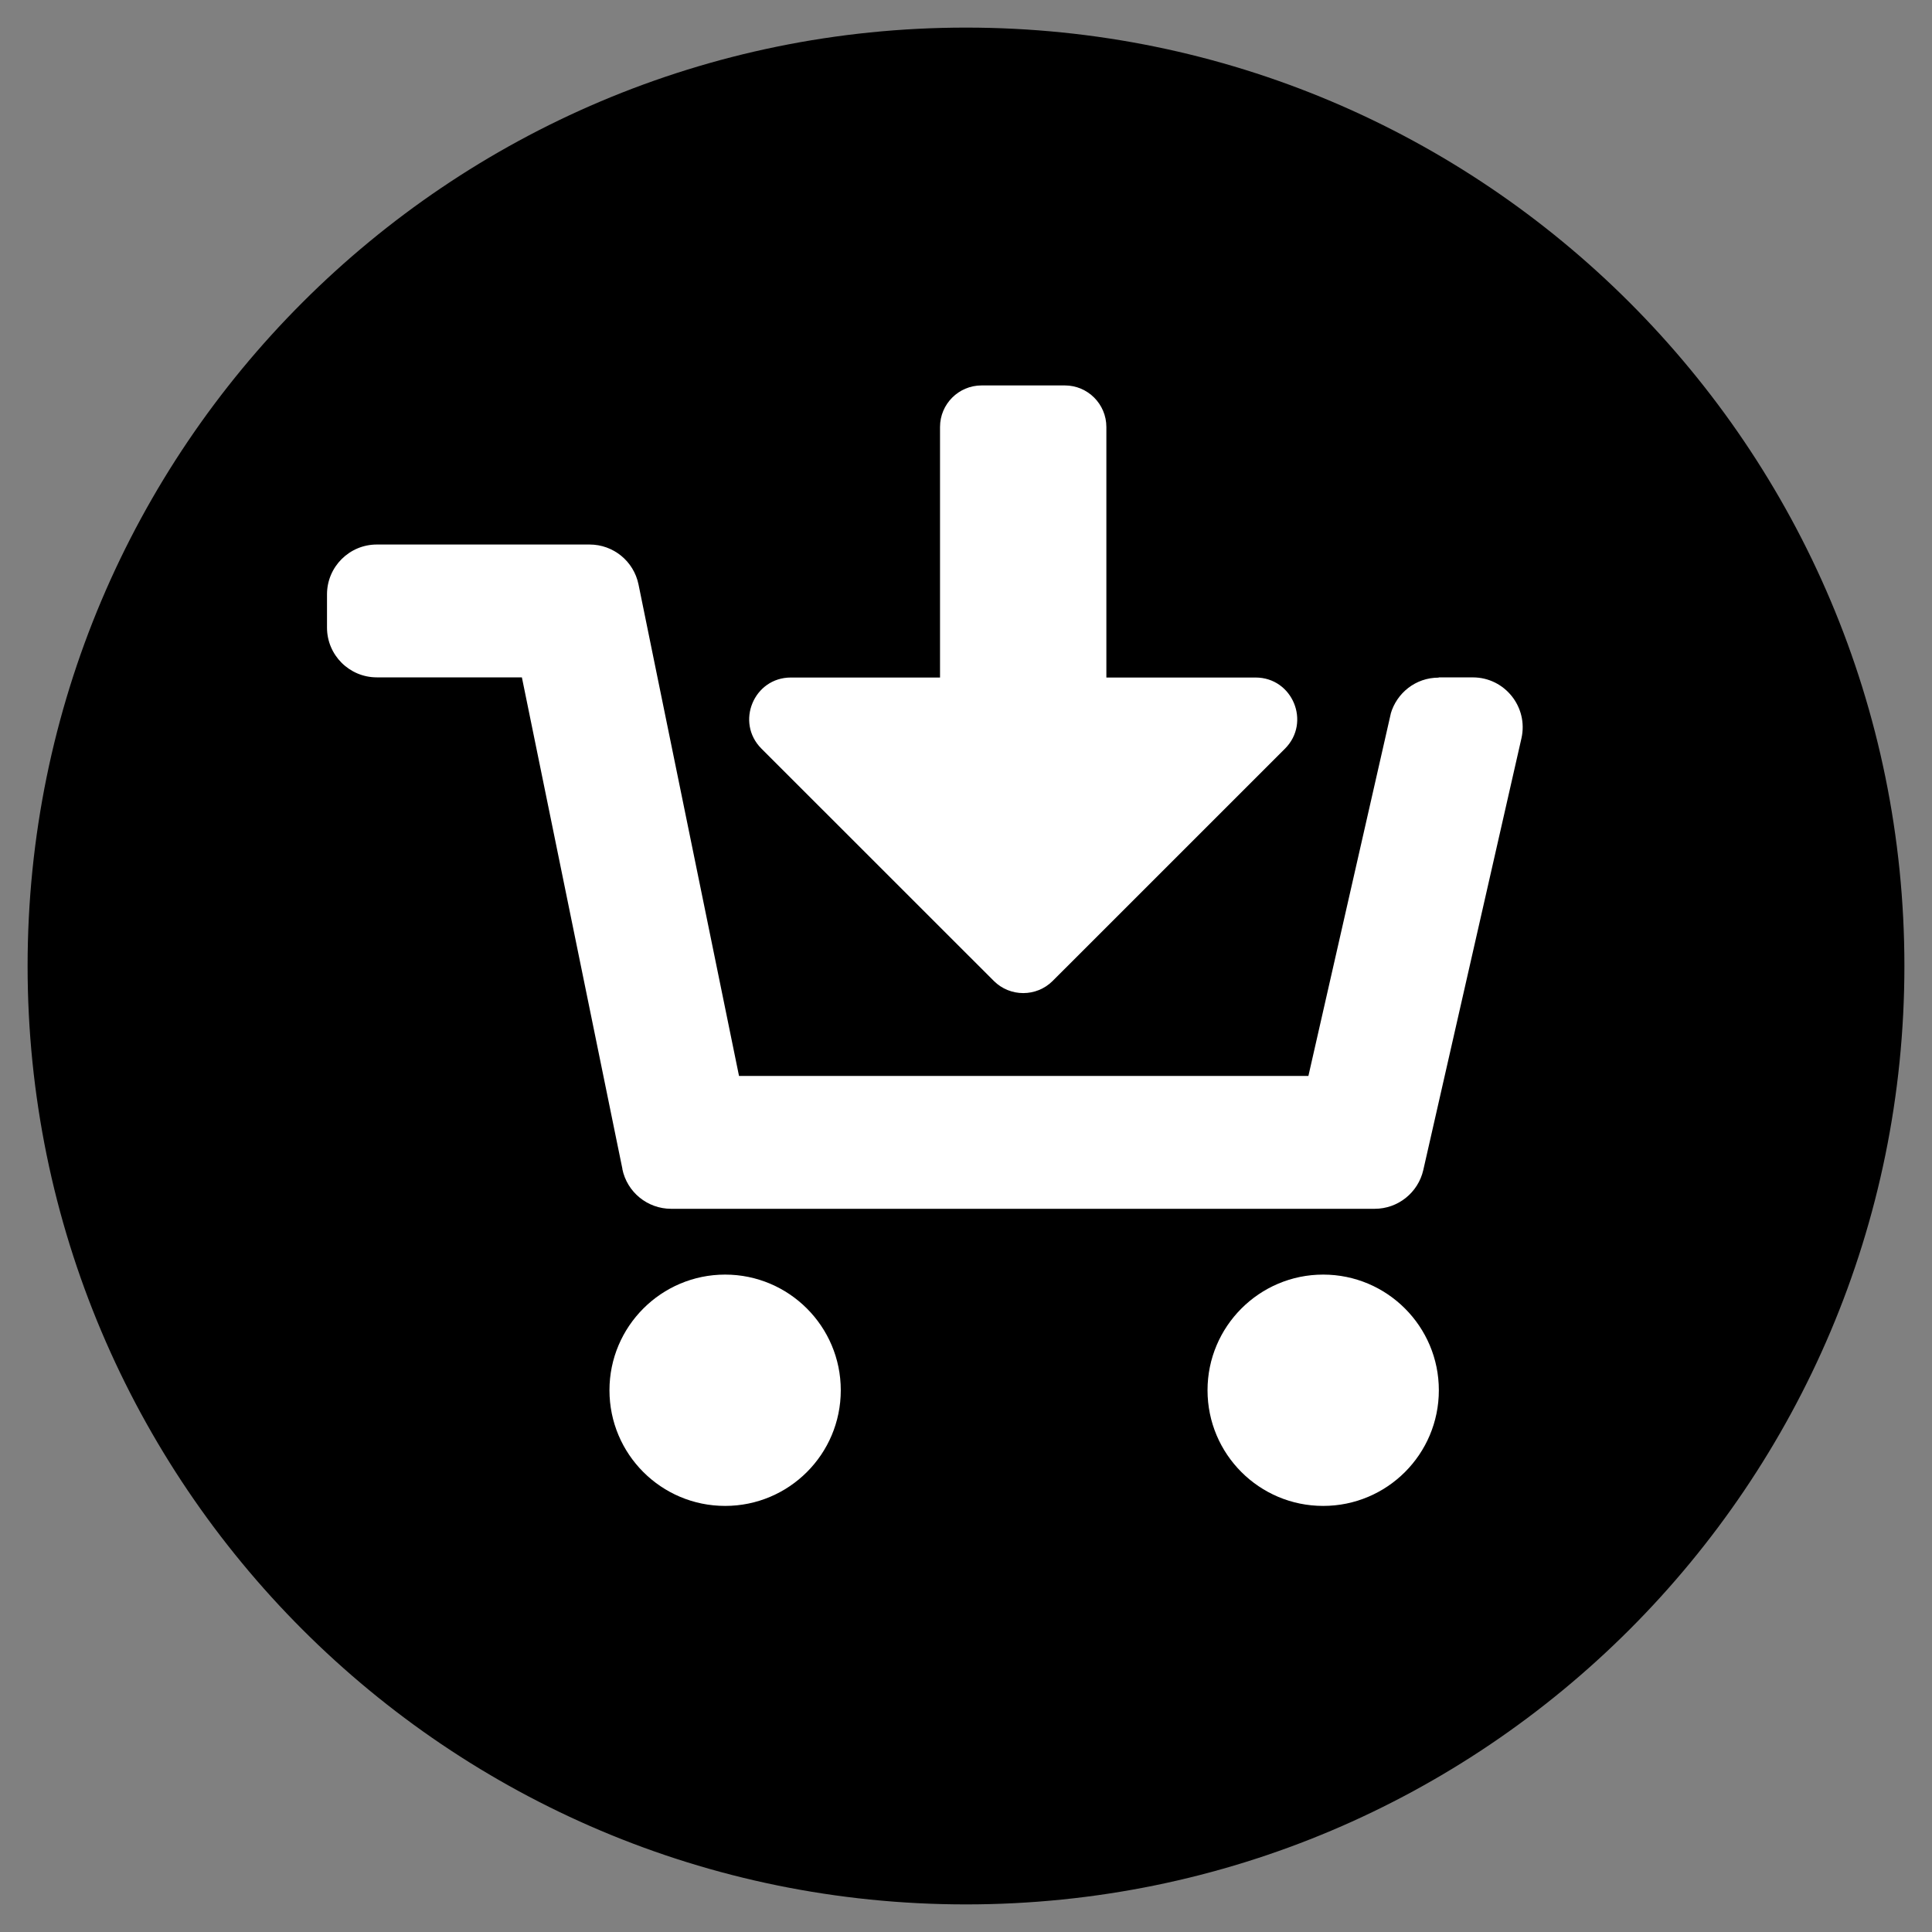 <?xml version="1.0" encoding="utf-8"?>
<!-- Generator: Adobe Illustrator 16.0.3, SVG Export Plug-In . SVG Version: 6.00 Build 0)  -->
<!DOCTYPE svg PUBLIC "-//W3C//DTD SVG 1.0//EN" "http://www.w3.org/TR/2001/REC-SVG-20010904/DTD/svg10.dtd">
<svg version="1.0" id="Grafik_und_Bilder" xmlns="http://www.w3.org/2000/svg" xmlns:xlink="http://www.w3.org/1999/xlink" x="0px"
	 y="0px" width="70px" height="70px" viewBox="0 0 70 70" enable-background="new 0 0 70 70" xml:space="preserve">
<rect x="0" y="0" width="70" height="70" fill="#808080" stroke="none"/>
<g id="Pfeil">
	<path d="M35,69c18.778,0,34-15.223,34-34S53.778,1,35,1C16.222,1,1,16.223,1,35S16.222,69,35,69"/>
	<path fill="#FFFFFF" d="M47.941,46.181c-2.313,0-4.19,1.881-4.19,4.19c0,2.317,1.877,4.191,4.19,4.191
		c2.315,0,4.191-1.874,4.191-4.191C52.133,48.062,50.257,46.181,47.941,46.181 M26.273,46.181c-2.314,0-4.191,1.881-4.191,4.19
		c0,2.317,1.876,4.191,4.191,4.191c2.314,0,4.19-1.874,4.19-4.191C30.464,48.062,28.587,46.181,26.273,46.181 M24.316,43.797h3.443
		h22.049c0.841,0,1.571-0.582,1.76-1.403l3.557-15.645c0.255-1.129-0.603-2.206-1.762-2.206h-1.236l-0.002,0.009
		c-0.84-0.002-1.521,0.564-1.736,1.304h0.002l-0.796,3.501l-2.189,9.626h-20.63l-2.954-14.44l-0.688-3.37
		c-0.173-0.84-0.912-1.444-1.771-1.444h-7.71c-0.996,0-1.805,0.809-1.805,1.806v1.203c0,0.997,0.809,1.804,1.805,1.804h5.256
		l3.419,16.72l0.224,1.091h-0.004C22.719,43.193,23.458,43.797,24.316,43.797 M46.559,27.124l-8.42,8.418
		c-0.588,0.586-1.541,0.586-2.13,0l-8.421-8.418c-0.95-0.951-0.275-2.576,1.067-2.576h5.404v-9.076c0-0.833,0.675-1.507,1.506-1.507
		h3.016c0.83,0,1.505,0.675,1.505,1.507v9.076h5.406C46.835,24.548,47.505,26.173,46.559,27.124"/>
</g>
</svg>
